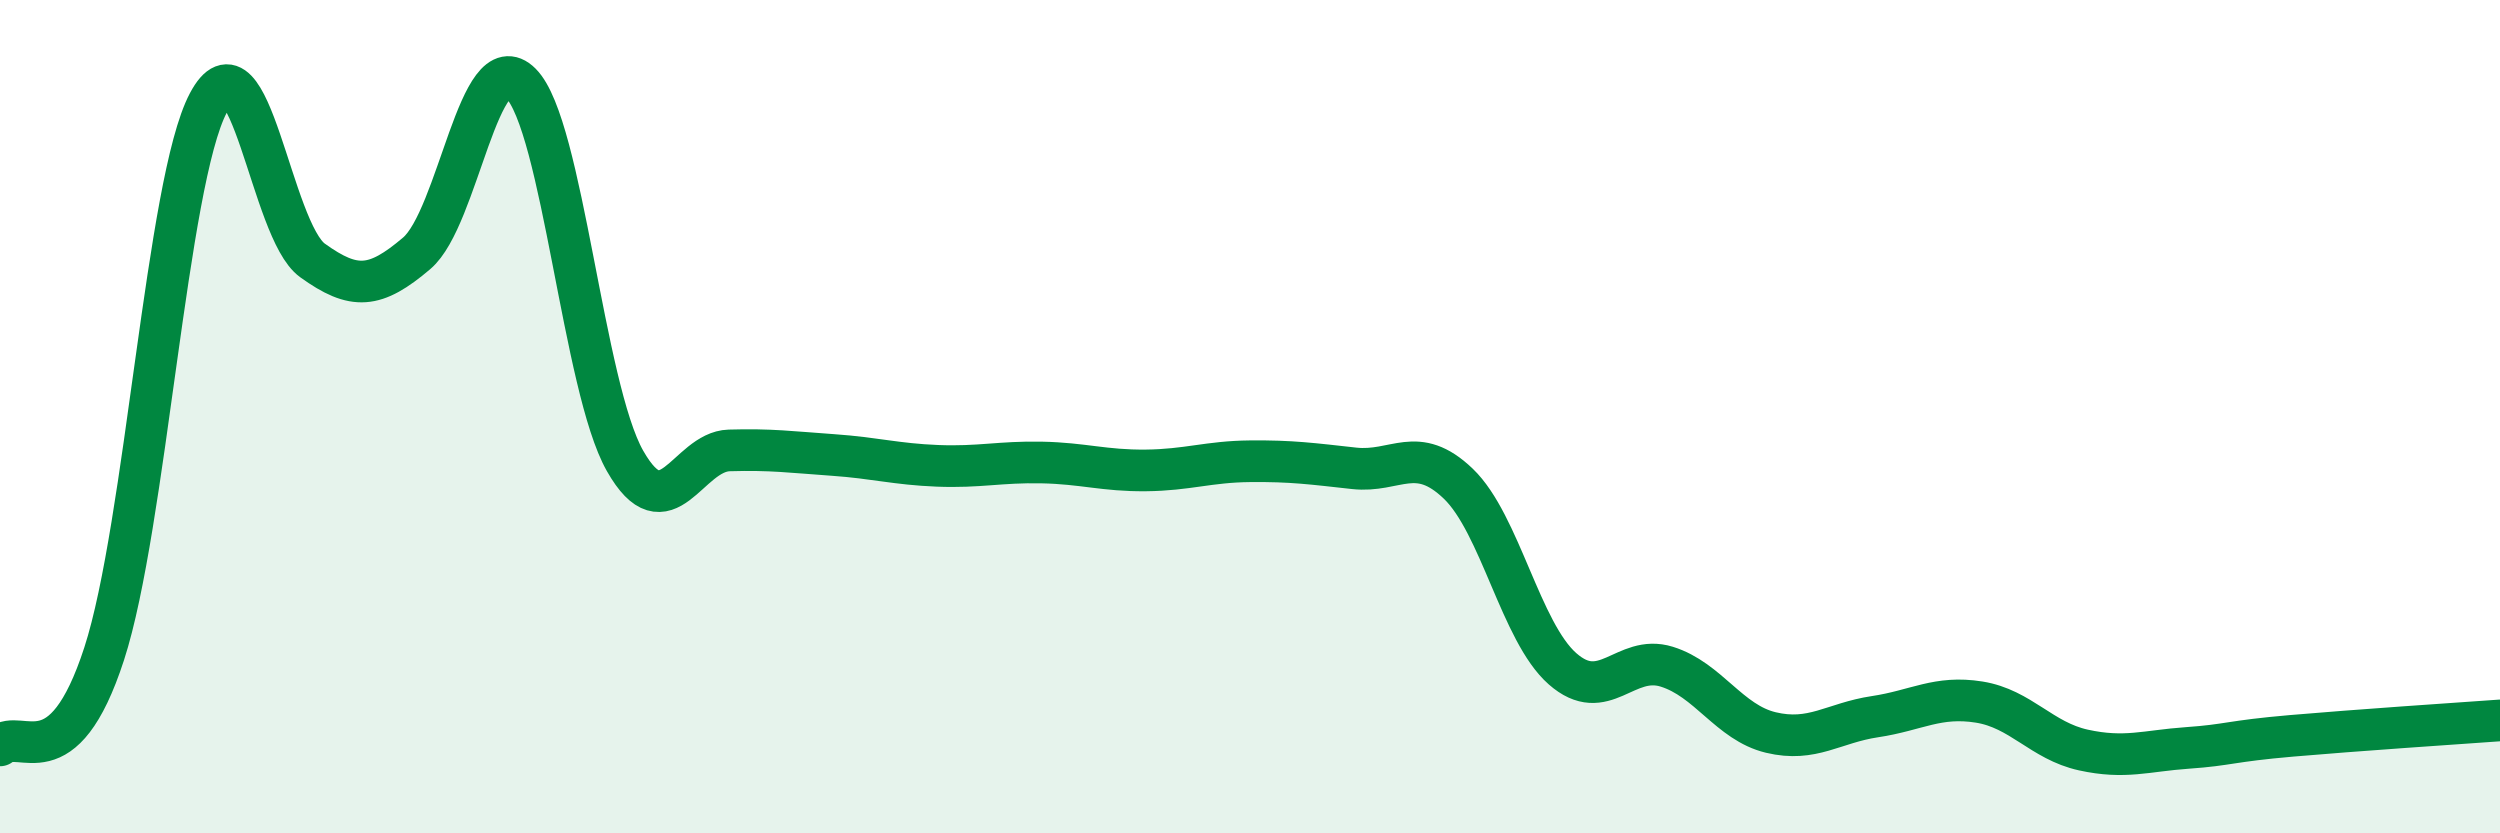 
    <svg width="60" height="20" viewBox="0 0 60 20" xmlns="http://www.w3.org/2000/svg">
      <path
        d="M 0,17.89 C 0.5,17.45 1.5,18.77 2.5,15.69 C 3.5,12.61 4,4.36 5,2.47 C 6,0.58 6.5,5.53 7.5,6.25 C 8.5,6.97 9,6.93 10,6.08 C 11,5.23 11.5,1 12.5,2 C 13.5,3 14,9.3 15,11.06 C 16,12.82 16.5,10.84 17.5,10.81 C 18.5,10.78 19,10.85 20,10.92 C 21,10.99 21.5,11.14 22.5,11.18 C 23.5,11.22 24,11.08 25,11.1 C 26,11.12 26.5,11.3 27.5,11.29 C 28.5,11.28 29,11.08 30,11.07 C 31,11.06 31.5,11.13 32.5,11.24 C 33.5,11.35 34,10.65 35,11.61 C 36,12.57 36.5,15.17 37.5,16.05 C 38.5,16.93 39,15.69 40,16 C 41,16.31 41.5,17.34 42.5,17.58 C 43.5,17.82 44,17.35 45,17.2 C 46,17.05 46.5,16.69 47.5,16.85 C 48.5,17.01 49,17.78 50,18 C 51,18.22 51.5,18.02 52.5,17.95 C 53.5,17.88 53.5,17.79 55,17.66 C 56.5,17.53 59,17.36 60,17.29L60 20L0 20Z"
        fill="#008740"
        opacity="0.1"
        stroke-linecap="round"
        stroke-linejoin="round"
      />
      <path
        d="M 0,17.89 C 0.5,17.45 1.5,18.77 2.5,15.69 C 3.5,12.61 4,4.36 5,2.47 C 6,0.58 6.5,5.53 7.5,6.25 C 8.5,6.97 9,6.93 10,6.08 C 11,5.23 11.5,1 12.5,2 C 13.5,3 14,9.3 15,11.06 C 16,12.82 16.5,10.84 17.5,10.81 C 18.5,10.78 19,10.85 20,10.92 C 21,10.99 21.5,11.14 22.5,11.18 C 23.5,11.22 24,11.08 25,11.1 C 26,11.12 26.5,11.3 27.5,11.29 C 28.5,11.28 29,11.08 30,11.07 C 31,11.06 31.5,11.13 32.5,11.24 C 33.5,11.35 34,10.65 35,11.61 C 36,12.57 36.5,15.17 37.5,16.05 C 38.5,16.93 39,15.69 40,16 C 41,16.31 41.5,17.34 42.5,17.58 C 43.5,17.82 44,17.35 45,17.2 C 46,17.05 46.5,16.69 47.5,16.85 C 48.5,17.01 49,17.78 50,18 C 51,18.22 51.5,18.02 52.5,17.95 C 53.5,17.88 53.5,17.79 55,17.66 C 56.5,17.53 59,17.36 60,17.29"
        stroke="#008740"
        stroke-width="1"
        fill="none"
        stroke-linecap="round"
        stroke-linejoin="round"
      />
    </svg>
  